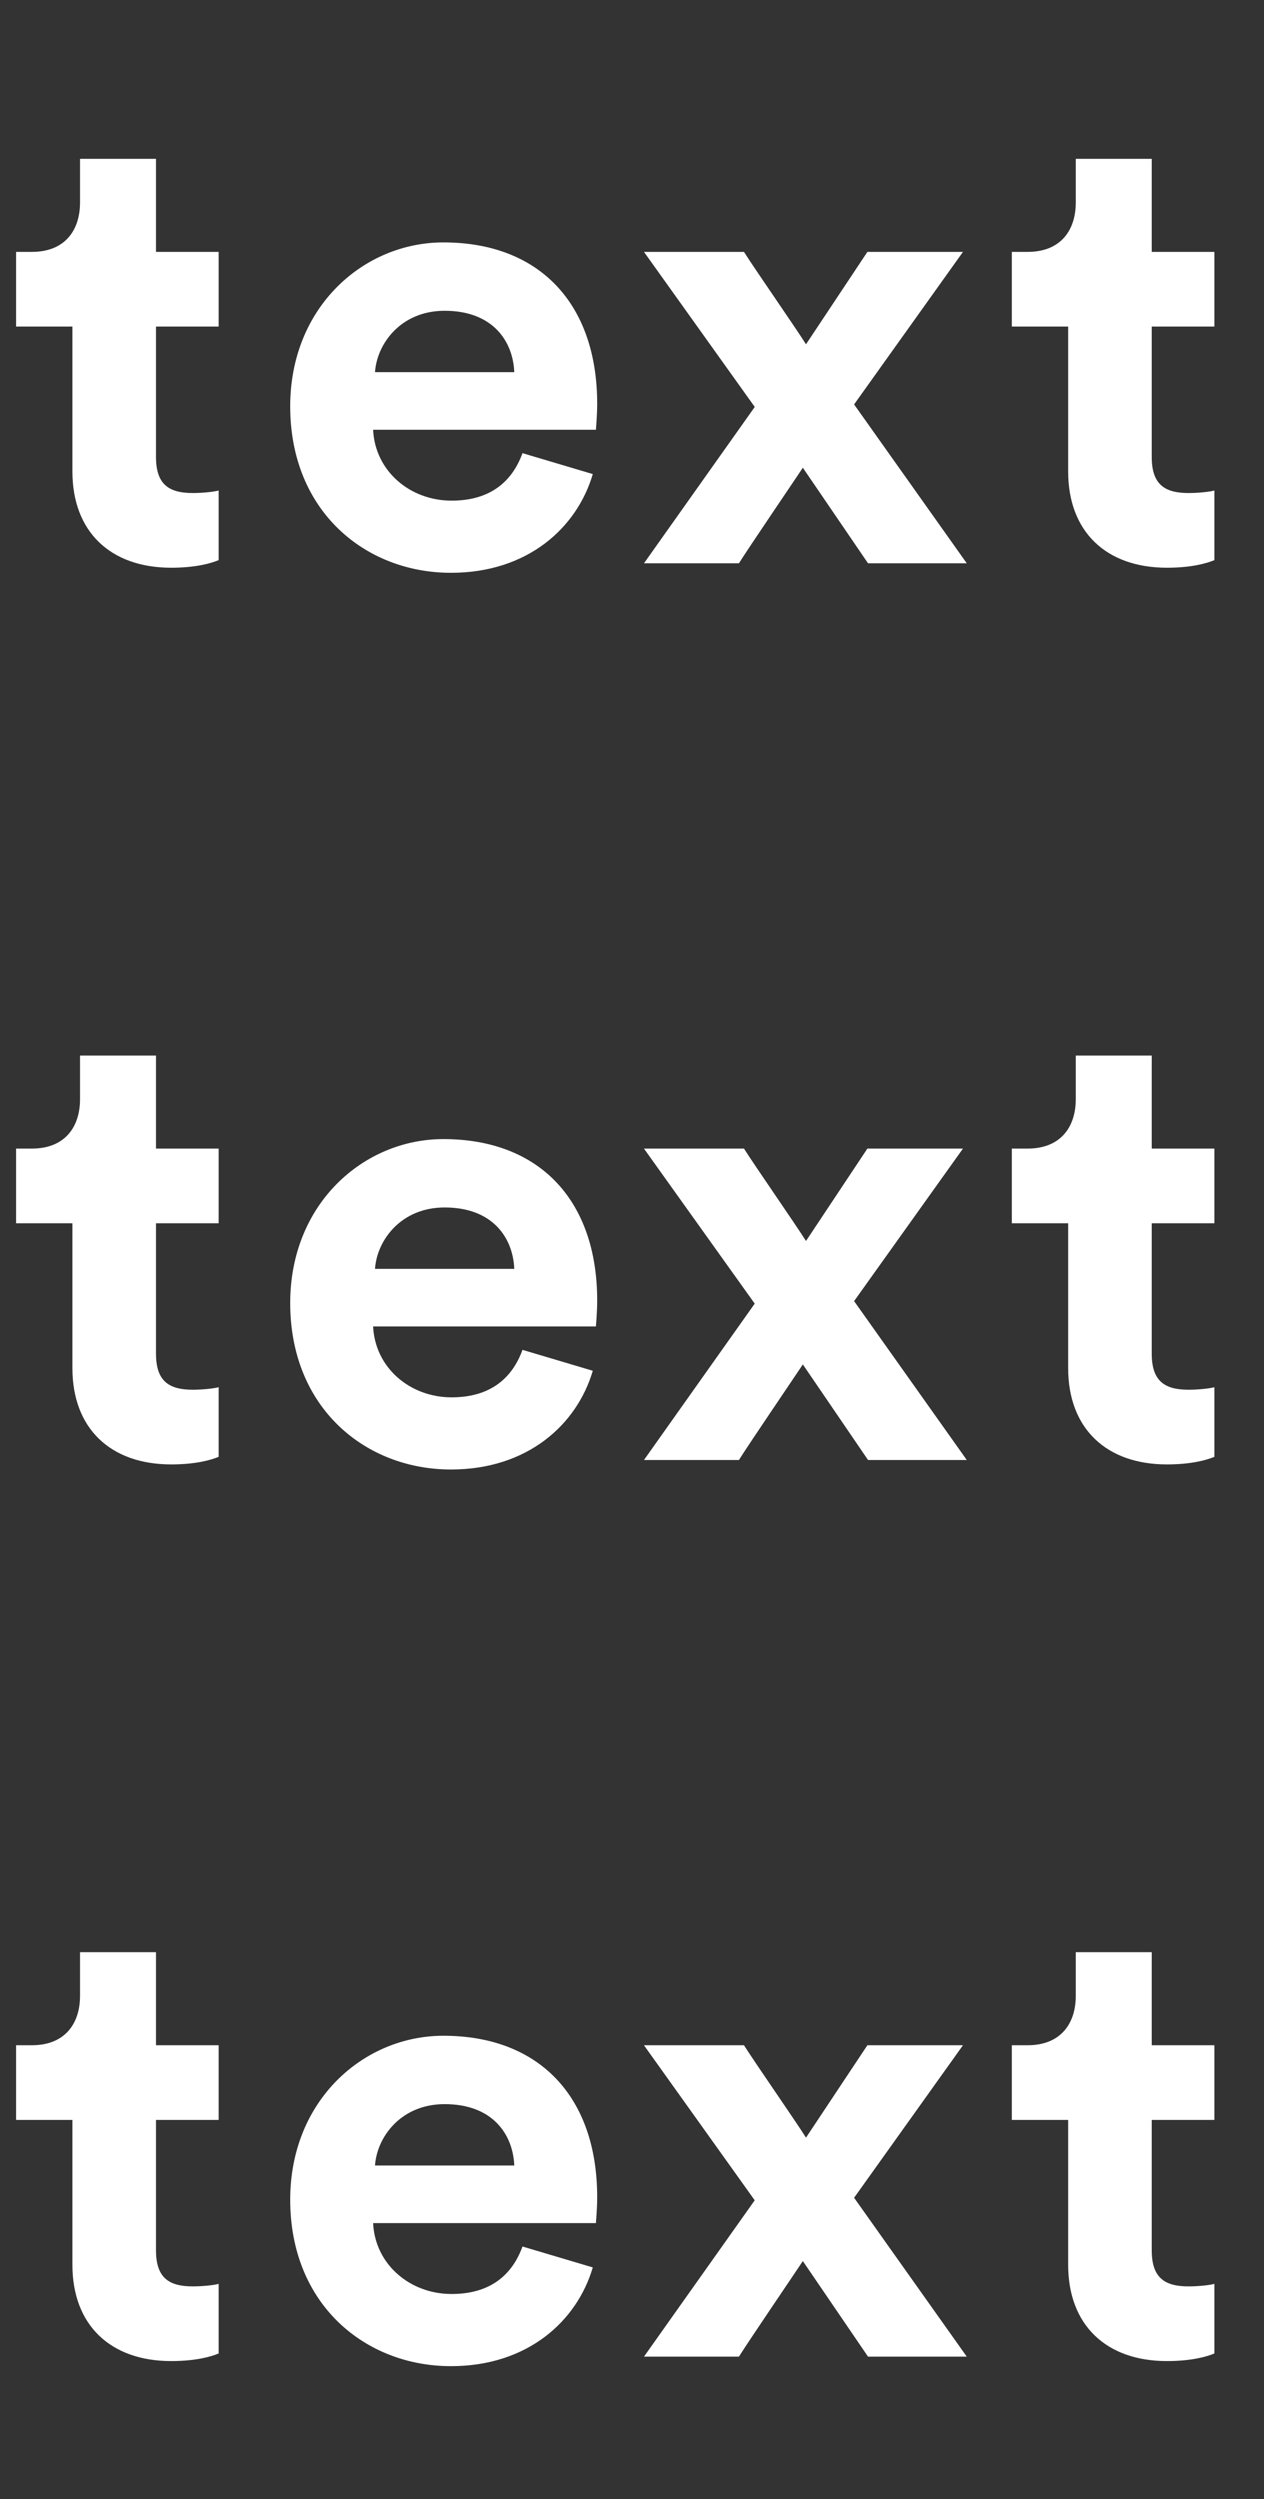 <svg fill="none" height="87" viewBox="0 0 44 87" width="44" xmlns="http://www.w3.org/2000/svg"><rect x="0" y="0" width="44" height="87" fill="#333333" stroke="none"/><g fill="#fff"><path d="m5.43 5.53h-2.644v1.52c0 .97-.529 1.719-1.675 1.719h-.551v2.6h1.961v5.046c0 2.093 1.322 3.349 3.437 3.349.859 0 1.388-.154 1.653-.264v-2.424c-.154.044-.551.088-.903.088-.837 0-1.278-.308-1.278-1.256v-4.539h2.181v-2.6h-2.181zm7.624 7.426c.066-.992.903-2.137 2.424-2.137 1.675 0 2.38 1.058 2.424 2.137zm5.134 2.82c-.353.97-1.102 1.653-2.468 1.653-1.454 0-2.666-1.036-2.732-2.468h7.756c0-.044.044-.485.044-.903 0-3.481-2.005-5.619-5.354-5.619-2.776 0-5.332 2.248-5.332 5.707 0 3.658 2.622 5.795 5.597 5.795 2.666 0 4.385-1.564 4.936-3.437zm4.229 3.834h3.305c.375-.595 1.829-2.732 2.225-3.327l2.269 3.327h3.437l-3.922-5.531 3.79-5.31h-3.327l-2.137 3.217c-.374-.595-1.785-2.622-2.159-3.217h-3.481l3.856 5.398zm17.675-14.08h-2.644v1.52c0 .97-.529 1.719-1.675 1.719h-.551v2.6h1.961v5.046c0 2.093 1.322 3.349 3.437 3.349.859 0 1.388-.154 1.653-.264v-2.424c-.154.044-.551.088-.903.088-.837 0-1.278-.308-1.278-1.256v-4.539h2.181v-2.6h-2.181z"/><path d="m5.43 36.746h-2.644v1.52c0 .97-.529 1.719-1.675 1.719h-.551v2.6h1.961v5.046c0 2.093 1.322 3.349 3.437 3.349.859 0 1.388-.154 1.653-.264v-2.424c-.154.044-.551.088-.903.088-.837 0-1.278-.308-1.278-1.256v-4.539h2.181v-2.6h-2.181zm7.624 7.426c.066-.992.903-2.137 2.424-2.137 1.675 0 2.38 1.058 2.424 2.137zm5.134 2.82c-.352.97-1.102 1.653-2.468 1.653-1.454 0-2.666-1.036-2.732-2.468h7.756c0-.044.044-.485.044-.903 0-3.481-2.005-5.619-5.354-5.619-2.776 0-5.332 2.248-5.332 5.707 0 3.658 2.622 5.795 5.597 5.795 2.666 0 4.385-1.564 4.936-3.437zm4.229 3.834h3.305c.375-.595 1.829-2.732 2.225-3.327l2.269 3.327h3.437l-3.922-5.531 3.79-5.31h-3.327l-2.137 3.217c-.375-.595-1.785-2.622-2.159-3.217h-3.482l3.856 5.398zm17.675-14.08h-2.644v1.52c0 .97-.529 1.719-1.675 1.719h-.551v2.6h1.961v5.046c0 2.093 1.322 3.349 3.437 3.349.859 0 1.388-.154 1.653-.264v-2.424c-.154.044-.551.088-.903.088-.837 0-1.278-.308-1.278-1.256v-4.539h2.181v-2.6h-2.181z"/><path d="m5.43 67.961h-2.644v1.52c0 .97-.529 1.719-1.675 1.719h-.551v2.6h1.961v5.046c0 2.093 1.322 3.349 3.437 3.349.859 0 1.388-.154 1.653-.264v-2.424c-.154.044-.551.088-.903.088-.837 0-1.278-.308-1.278-1.256v-4.539h2.181v-2.6h-2.181zm7.624 7.426c.066-.992.903-2.137 2.424-2.137 1.675 0 2.38 1.058 2.424 2.137zm5.134 2.82c-.352.97-1.102 1.653-2.468 1.653-1.454 0-2.666-1.036-2.732-2.468h7.756c0-.044.044-.485.044-.903 0-3.481-2.005-5.619-5.354-5.619-2.776 0-5.332 2.248-5.332 5.707 0 3.658 2.622 5.795 5.597 5.795 2.666 0 4.385-1.565 4.936-3.437zm4.229 3.834h3.305c.375-.595 1.829-2.732 2.225-3.327l2.269 3.327h3.437l-3.922-5.531 3.79-5.31h-3.327l-2.137 3.217c-.375-.595-1.785-2.622-2.159-3.217h-3.482l3.856 5.398zm17.675-14.08h-2.644v1.52c0 .97-.529 1.719-1.675 1.719h-.551v2.6h1.961v5.046c0 2.093 1.322 3.349 3.437 3.349.859 0 1.388-.154 1.653-.264v-2.424c-.154.044-.551.088-.903.088-.837 0-1.278-.308-1.278-1.256v-4.539h2.181v-2.6h-2.181z"/></g></svg>